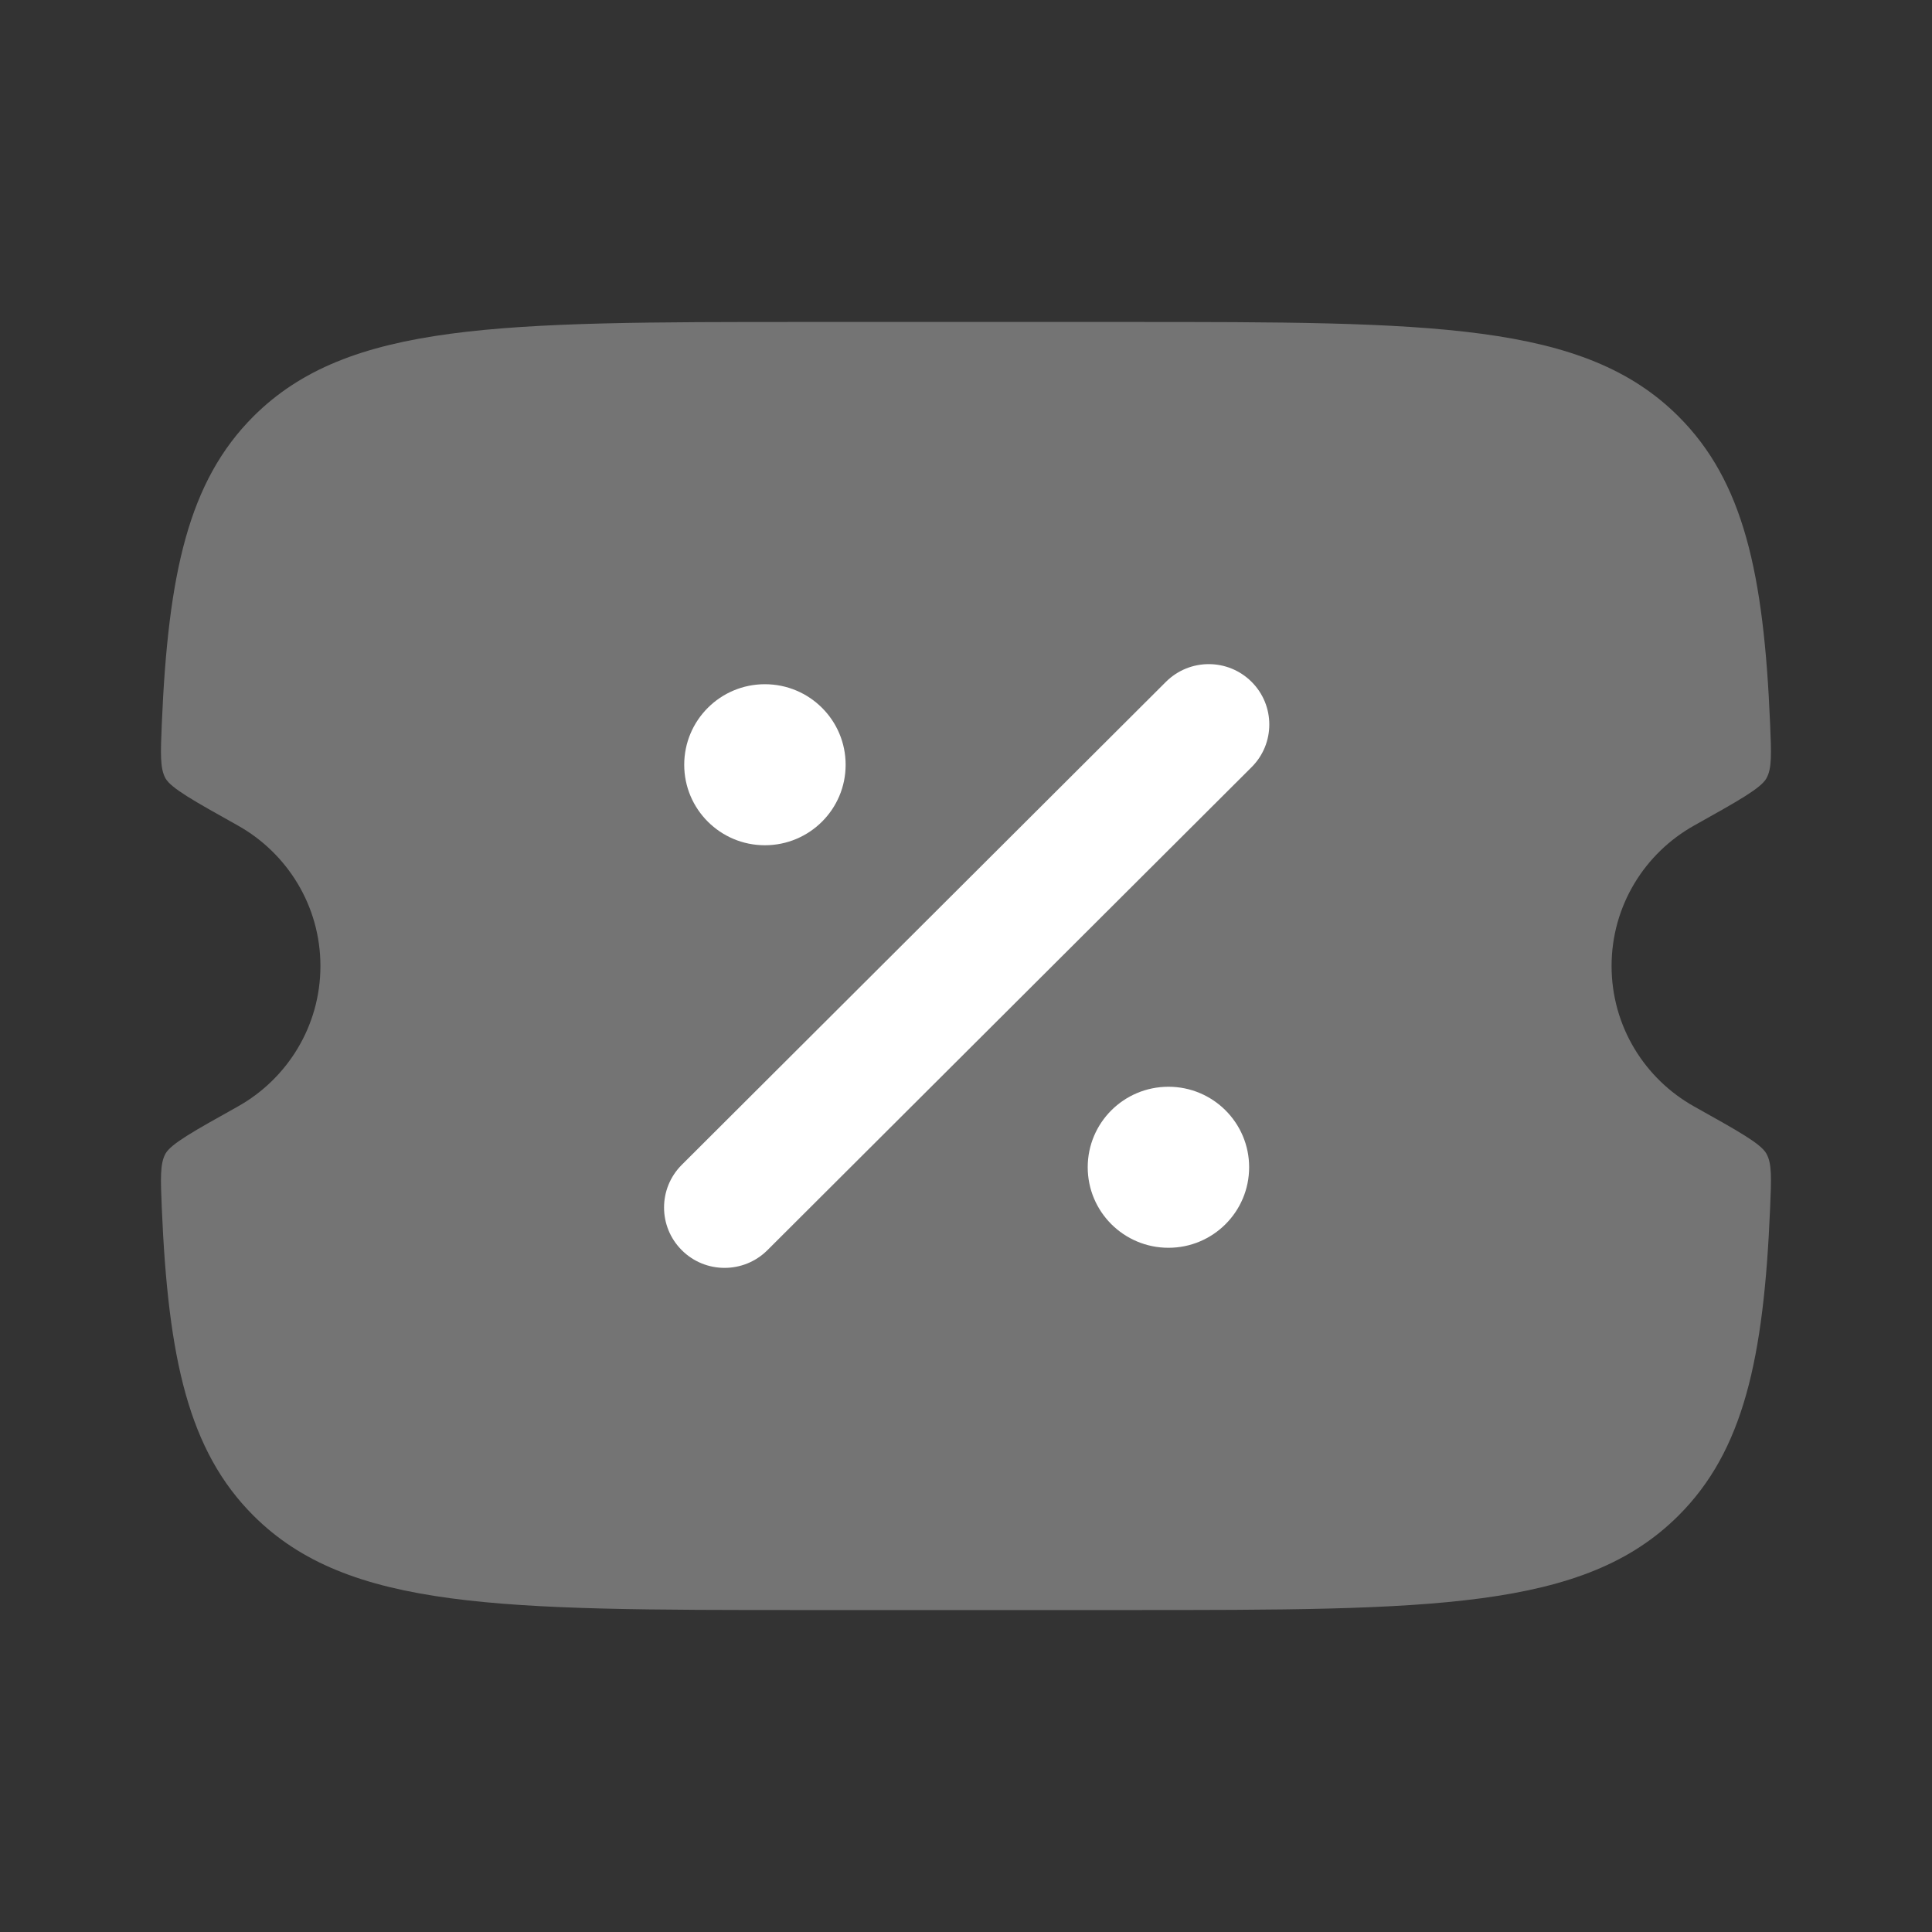 <svg width="20" height="20" viewBox="0 0 20 20" fill="none" xmlns="http://www.w3.org/2000/svg">
<rect x="0" y="0" width="20" height="20" fill="#333333" stroke="none"/>
<path opacity="0.32" d="M11.671 3.333H8.329C5.178 3.333 3.603 3.333 2.624 4.31C1.951 4.982 1.741 5.936 1.675 7.491C1.662 7.8 1.656 7.954 1.713 8.057C1.771 8.159 2.001 8.288 2.461 8.545C2.971 8.83 3.317 9.375 3.317 10C3.317 10.625 2.971 11.17 2.461 11.455C2.001 11.712 1.771 11.84 1.713 11.943C1.656 12.046 1.662 12.2 1.675 12.509C1.741 14.064 1.951 15.018 2.624 15.69C3.603 16.667 5.178 16.667 8.329 16.667H11.671C14.821 16.667 16.396 16.667 17.375 15.69C18.049 15.018 18.259 14.064 18.324 12.509C18.337 12.2 18.344 12.046 18.286 11.943C18.229 11.84 17.999 11.712 17.539 11.455C17.028 11.17 16.683 10.625 16.683 10C16.683 9.375 17.028 8.83 17.539 8.545C17.999 8.288 18.229 8.159 18.286 8.057C18.344 7.954 18.337 7.8 18.324 7.491C18.259 5.936 18.049 4.982 17.375 4.31C16.396 3.333 14.821 3.333 11.671 3.333Z" fill="white"/>
<path d="M12.956 7.058C13.201 7.302 13.201 7.698 12.956 7.942L7.944 12.942C7.699 13.186 7.302 13.186 7.058 12.942C6.813 12.698 6.813 12.302 7.058 12.058L12.07 7.058C12.315 6.814 12.711 6.814 12.956 7.058Z" fill="white"/>
<path d="M12.096 12.917C12.557 12.917 12.931 12.544 12.931 12.083C12.931 11.623 12.557 11.25 12.096 11.25C11.634 11.25 11.26 11.623 11.26 12.083C11.26 12.544 11.634 12.917 12.096 12.917Z" fill="white"/>
<path d="M7.918 8.75C8.38 8.75 8.754 8.377 8.754 7.917C8.754 7.456 8.38 7.083 7.918 7.083C7.457 7.083 7.083 7.456 7.083 7.917C7.083 8.377 7.457 8.75 7.918 8.75Z" fill="white"/>
</svg>

